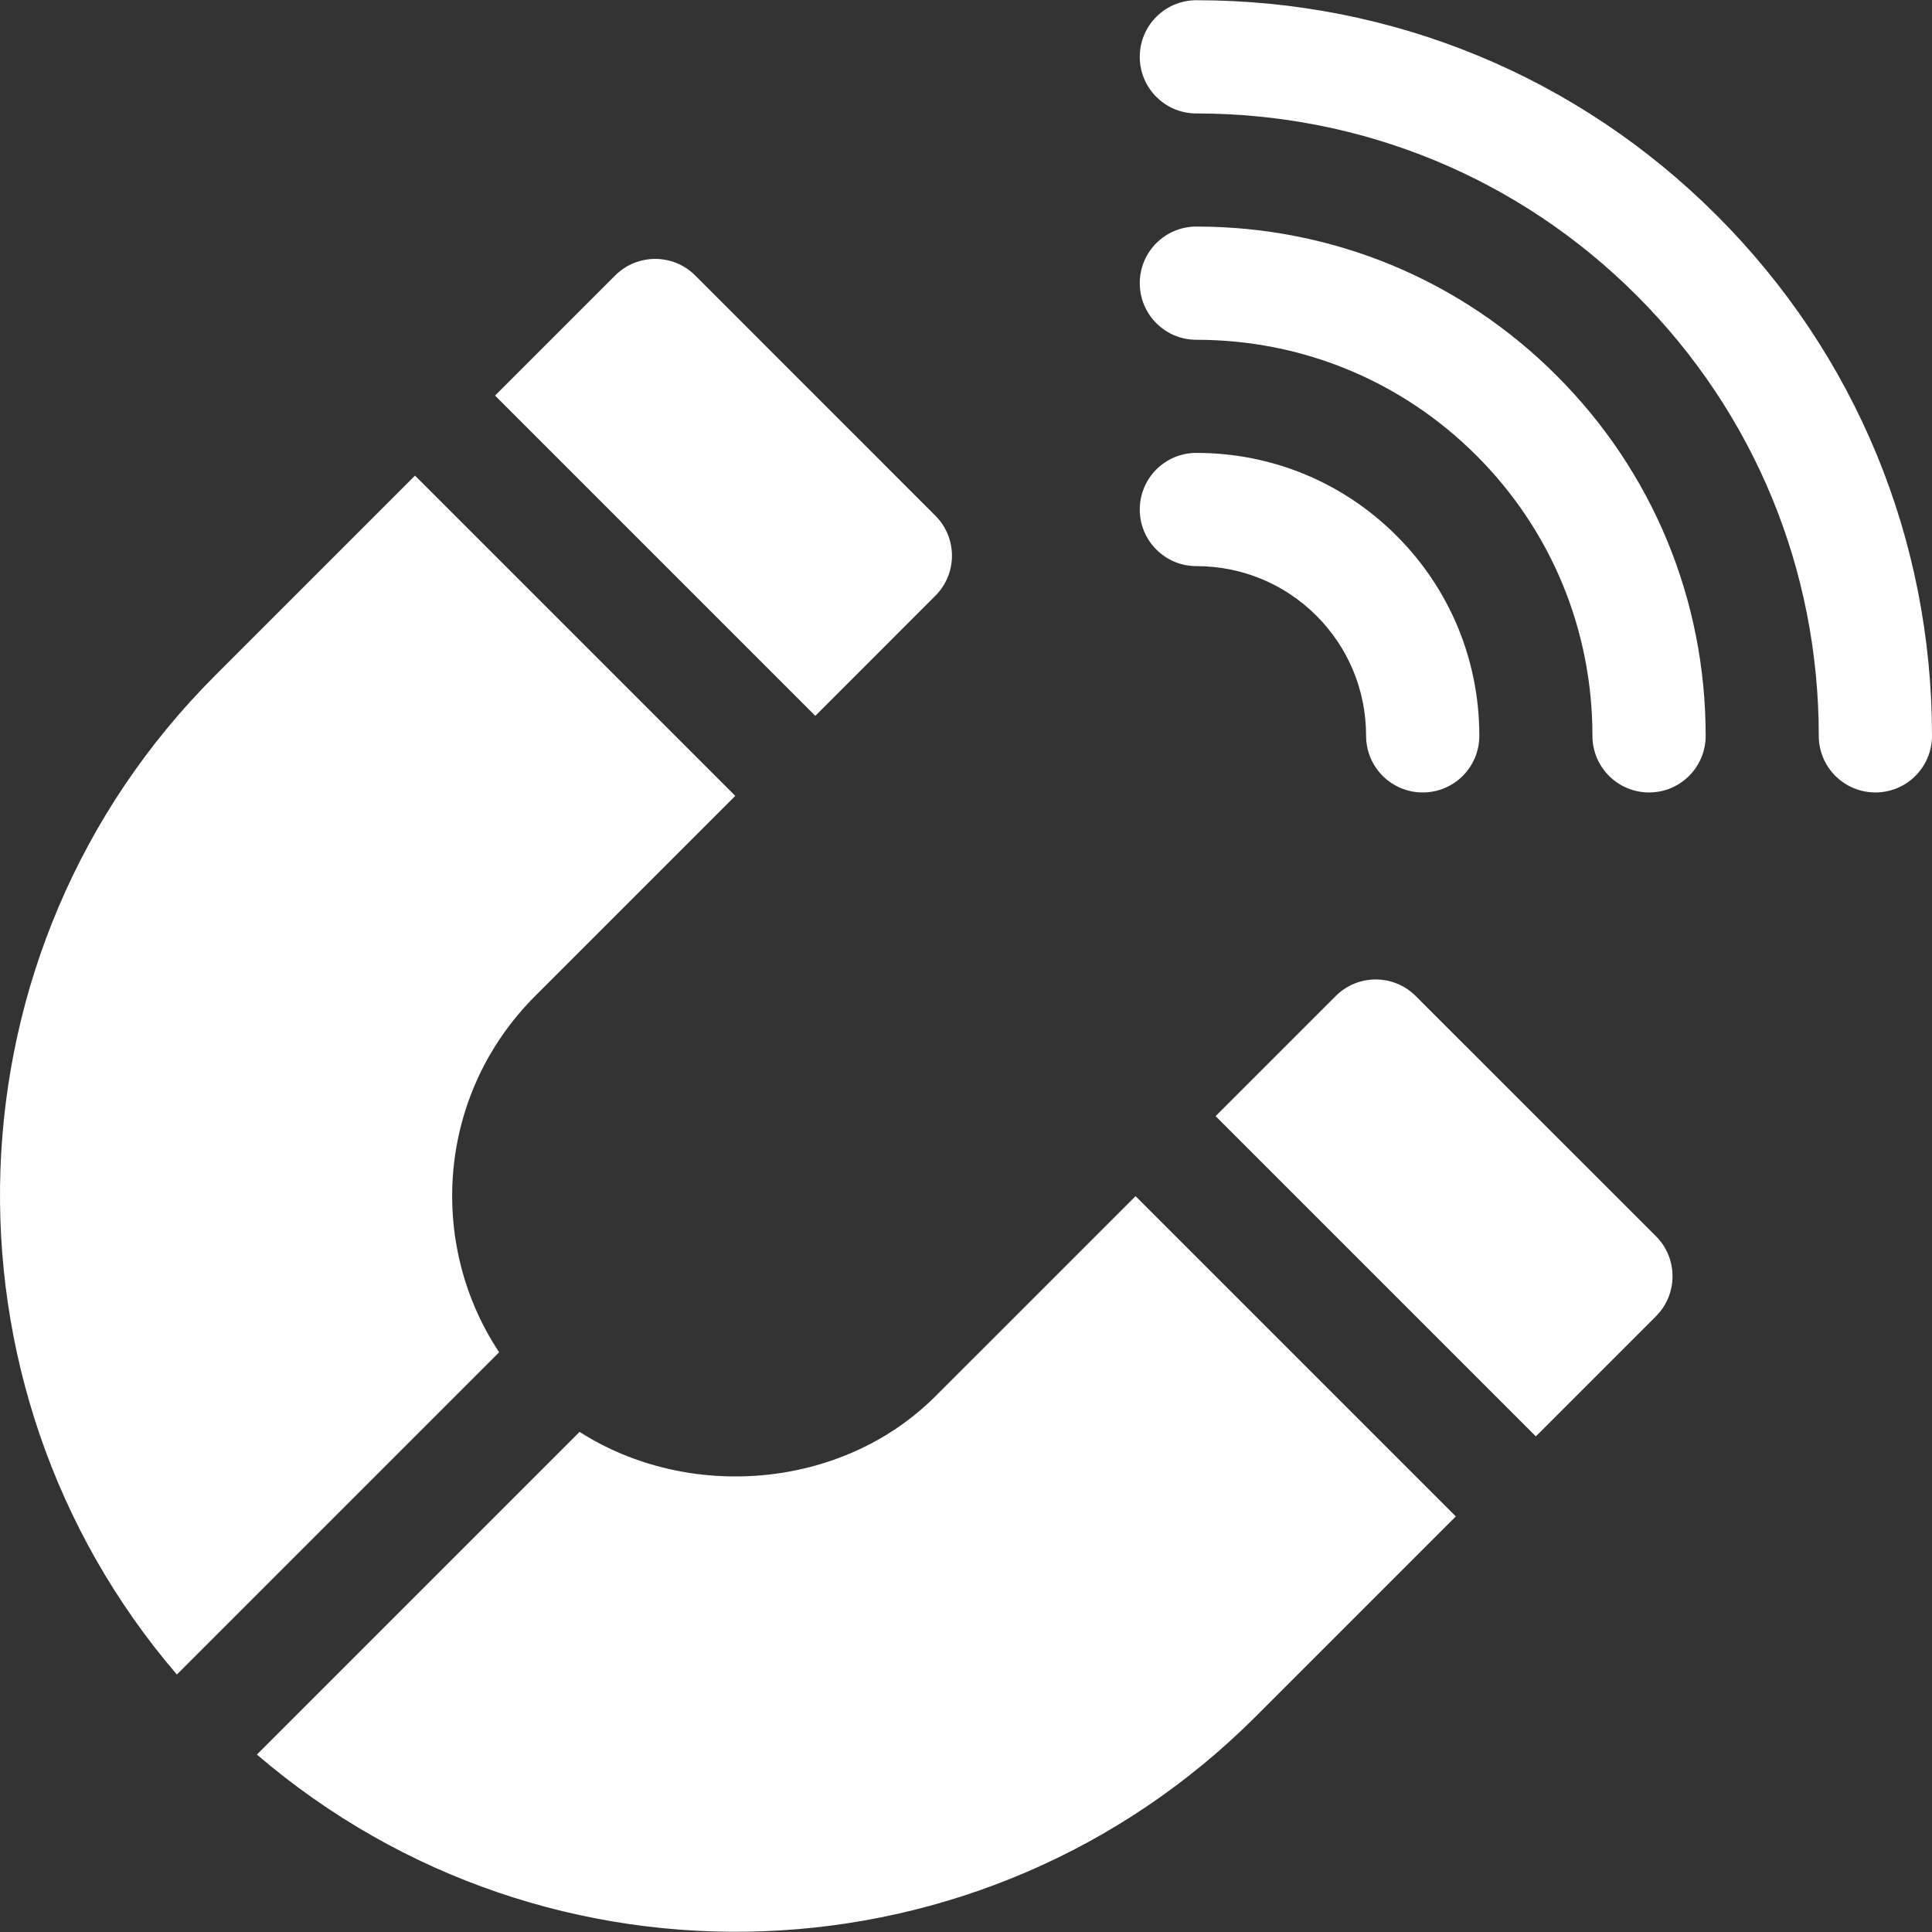 <?xml version="1.0"?>
<svg xmlns="http://www.w3.org/2000/svg" xmlns:xlink="http://www.w3.org/1999/xlink" xmlns:svgjs="http://svgjs.com/svgjs" version="1.1" width="512" height="512" x="0" y="0" viewBox="0 0 512 512" style="enable-background:new 0 0 512 512" xml:space="preserve" class=""><rect x="0" y="0" width="512" height="512" fill="#333333" stroke="none"/><g>
<g xmlns="http://www.w3.org/2000/svg">
	<g>
		<path d="M194.852,210.918l-84.87-84.87l-53.043,53.043c-72.458,72.458-75.703,188.134-10.069,264.674l85.406-85.406    c-19.091-28.751-16.459-68.4,9.536-94.394L194.852,210.918z" fill="#ffffff" data-original="#000000" style="" class=""/>
	</g>
</g>
<g xmlns="http://www.w3.org/2000/svg">
	<g>
		<path d="M438.846,327.609l-63.659-63.644c-5.86-5.86-15.355-5.86-21.215,0l-31.823,31.82l84.868,84.868l31.829-31.829    C444.703,342.966,444.703,333.466,438.846,327.609z" fill="#ffffff" data-original="#000000" style="" class=""/>
	</g>
</g>
<g xmlns="http://www.w3.org/2000/svg">
	<g>
		<path d="M247.885,136.662l-63.644-63.658c-5.857-5.857-15.358-5.857-21.215,0l-31.829,31.829l84.868,84.868l31.82-31.824    C253.745,152.016,253.745,142.522,247.885,136.662z" fill="#ffffff" data-original="#000000" style="" class=""/>
	</g>
</g>
<g xmlns="http://www.w3.org/2000/svg">
	<g>
		<path d="M300.933,316.996l-53.048,53.041c-24.723,24.723-65.475,27.85-94.286,9.428L68.083,464.98    c77.282,66.279,192.675,61.929,264.676-10.071l53.044-53.044L300.933,316.996z" fill="#ffffff" data-original="#000000" style="" class=""/>
	</g>
</g>
<g xmlns="http://www.w3.org/2000/svg">
	<g>
		<path d="M454.964,57.096c-36.788-36.788-85.767-57.037-137.91-57.037c-8.292,0-15.003,6.71-15.003,15.003    s6.71,15.003,15.003,15.003c44.129,0,85.577,17.142,116.695,48.245c31.104,31.118,48.245,72.566,48.245,116.695    c0,8.292,6.71,15.003,15.003,15.003c8.292,0,15.003-6.71,15.003-15.003C512,142.863,491.752,93.884,454.964,57.096z" fill="#ffffff" data-original="#000000" style="" class=""/>
	</g>
</g>
<g xmlns="http://www.w3.org/2000/svg">
	<g>
		<path d="M412.52,99.539c-25.463-25.477-59.38-39.499-95.465-39.499c-8.292,0-15.003,6.71-15.003,15.003s6.71,15.003,15.003,15.003    c28.071,0,54.443,10.9,74.251,30.708c19.807,19.808,30.708,46.18,30.708,74.251c0,8.292,6.71,15.003,15.003,15.003    s15.003-6.71,15.003-15.003C452.018,158.92,437.997,125.003,412.52,99.539z" fill="#ffffff" data-original="#000000" style="" class=""/>
	</g>
</g>
<g xmlns="http://www.w3.org/2000/svg">
	<g>
		<path d="M370.09,141.969c-14.152-14.152-32.994-21.947-53.036-21.947c-8.292,0-15.003,6.71-15.003,15.003    c0,8.292,6.71,15.003,15.003,15.003c12.028,0,23.339,4.674,31.821,13.156c8.482,8.482,13.156,19.793,13.156,31.821    c0,8.292,6.71,15.003,15.003,15.003s15.003-6.71,15.003-15.003C392.037,174.962,384.243,156.121,370.09,141.969z" fill="#ffffff" data-original="#000000" style="" class=""/>
	</g>
</g>
<g xmlns="http://www.w3.org/2000/svg">
</g>
<g xmlns="http://www.w3.org/2000/svg">
</g>
<g xmlns="http://www.w3.org/2000/svg">
</g>
<g xmlns="http://www.w3.org/2000/svg">
</g>
<g xmlns="http://www.w3.org/2000/svg">
</g>
<g xmlns="http://www.w3.org/2000/svg">
</g>
<g xmlns="http://www.w3.org/2000/svg">
</g>
<g xmlns="http://www.w3.org/2000/svg">
</g>
<g xmlns="http://www.w3.org/2000/svg">
</g>
<g xmlns="http://www.w3.org/2000/svg">
</g>
<g xmlns="http://www.w3.org/2000/svg">
</g>
<g xmlns="http://www.w3.org/2000/svg">
</g>
<g xmlns="http://www.w3.org/2000/svg">
</g>
<g xmlns="http://www.w3.org/2000/svg">
</g>
<g xmlns="http://www.w3.org/2000/svg">
</g>
</g></svg>
